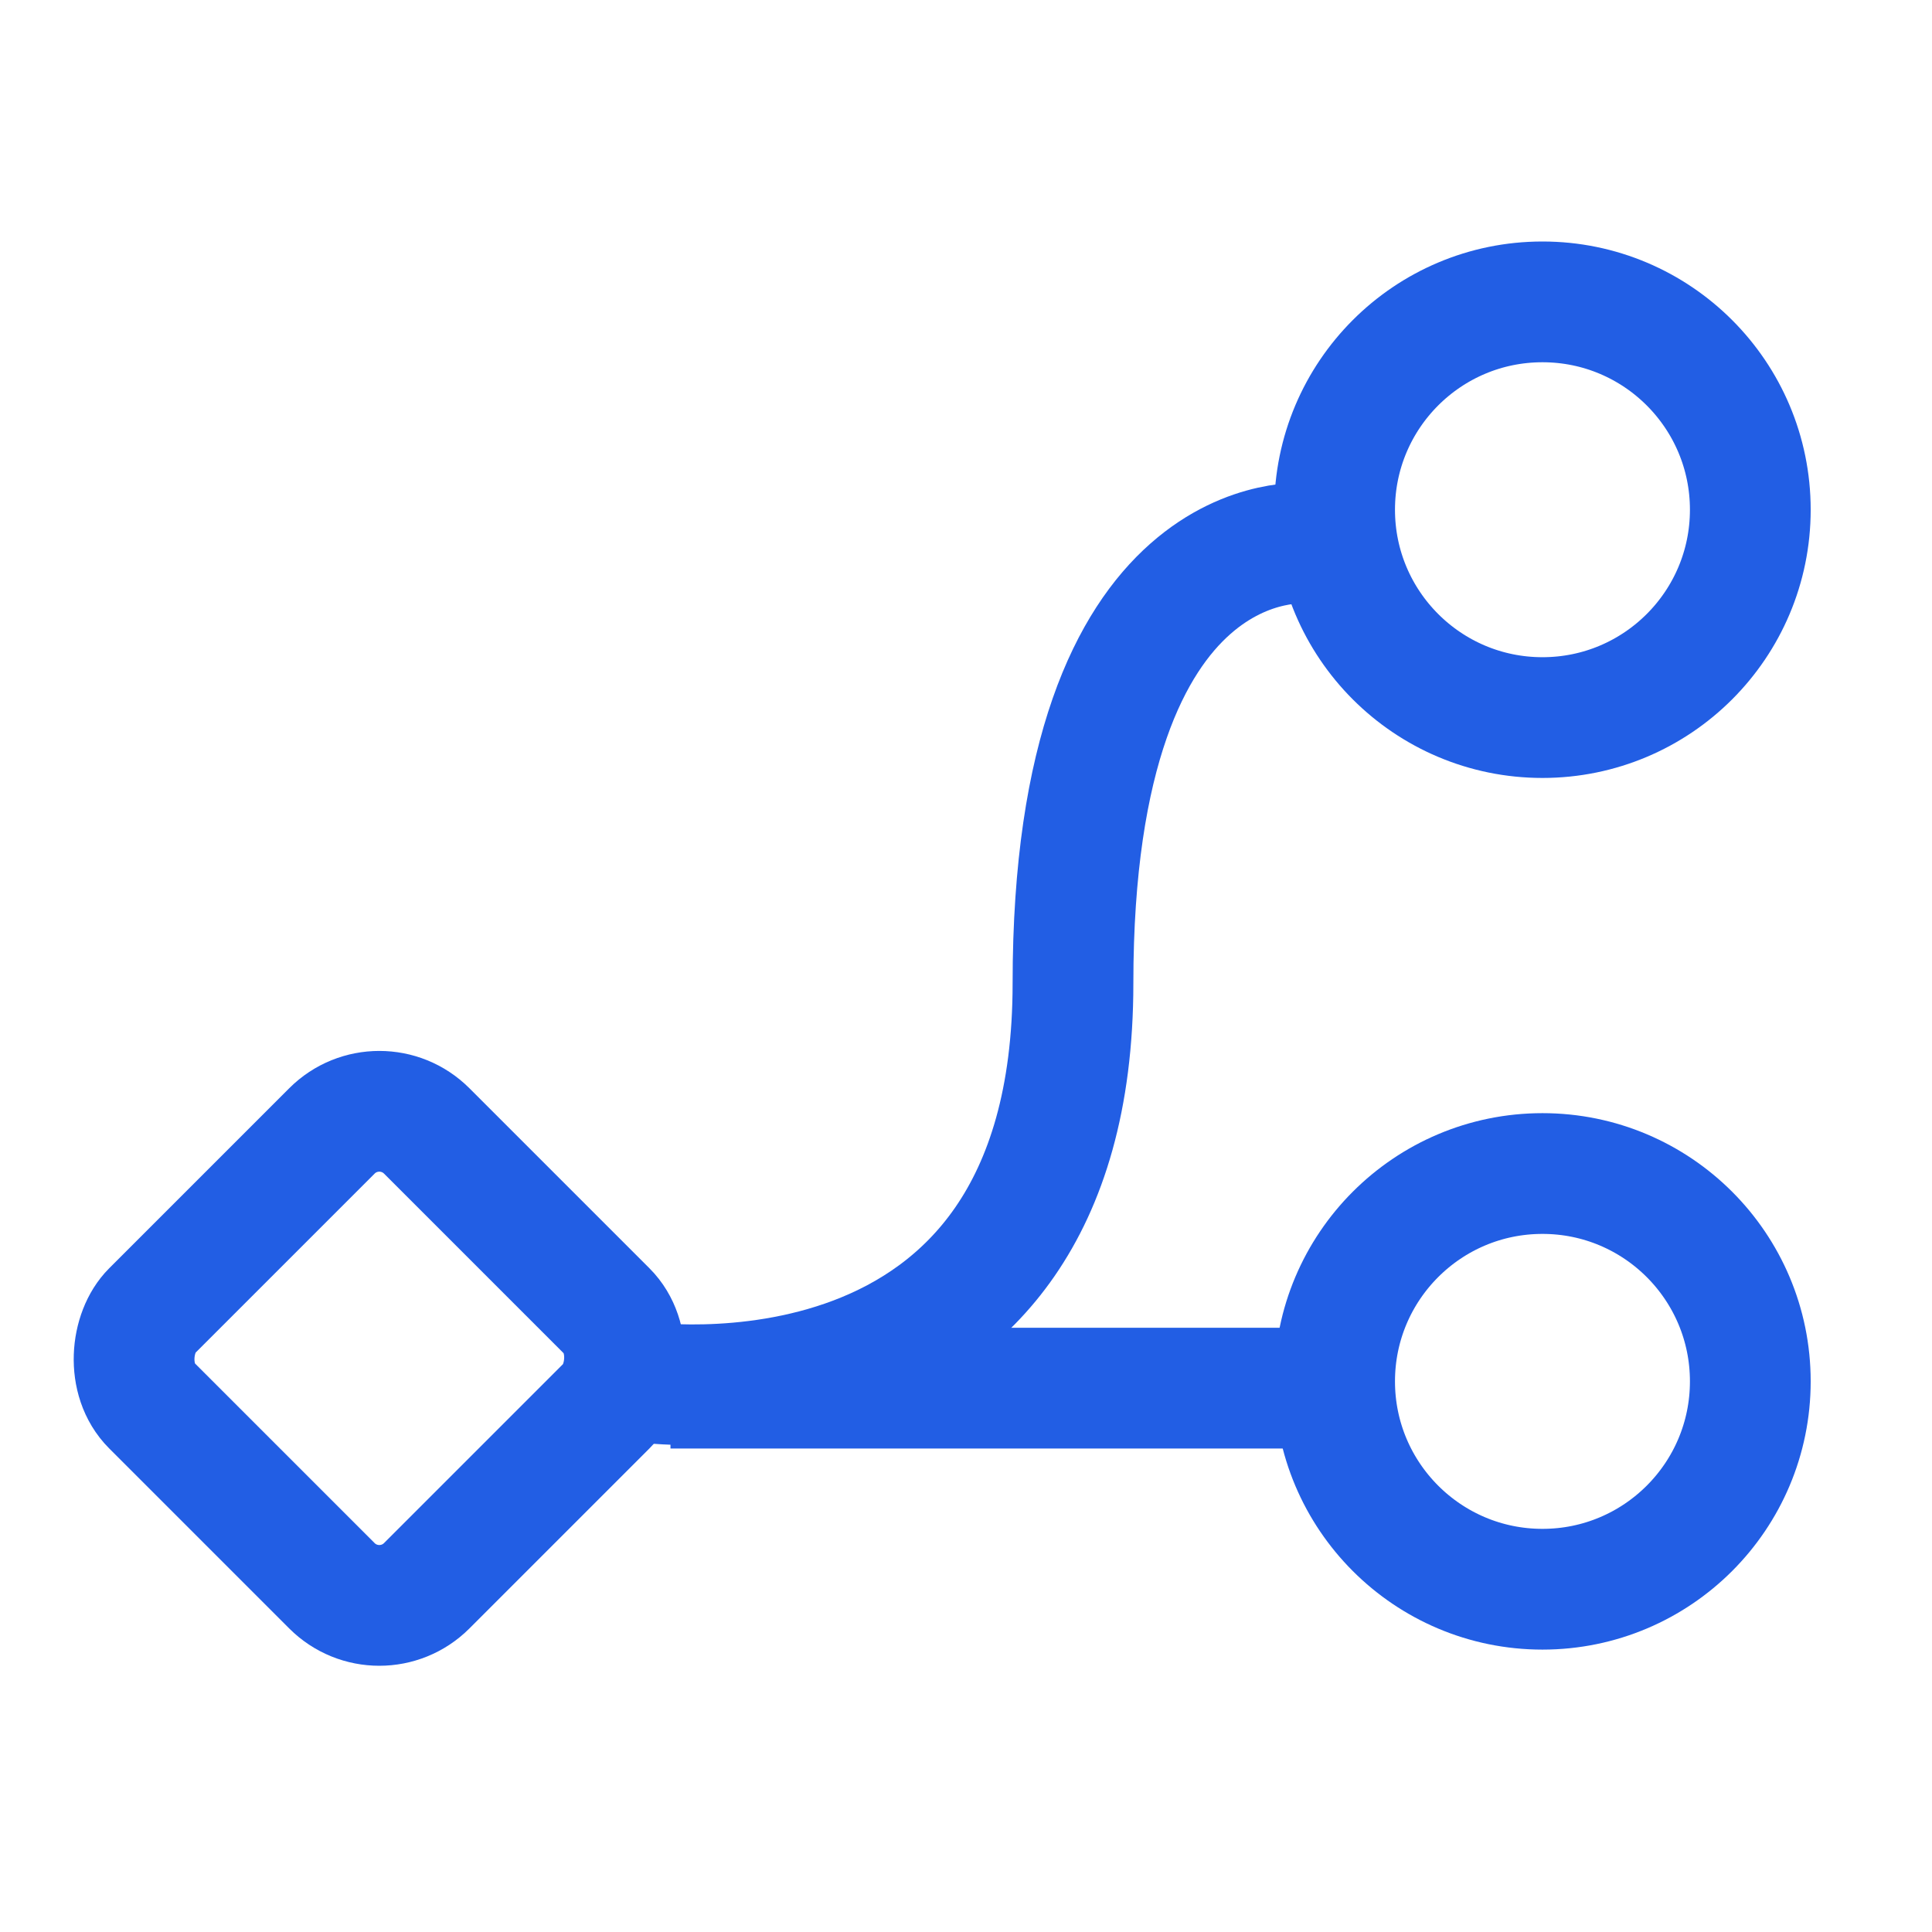 <?xml version="1.0" encoding="UTF-8"?> <svg xmlns="http://www.w3.org/2000/svg" width="24" height="24" viewBox="0 0 24 24" fill="none"> <circle cx="19.161" cy="17.16" r="2.582" stroke="#225EE4" stroke-width="1.5"></circle> <circle cx="19.161" cy="6.332" r="2.582" stroke="#225EE4" stroke-width="1.5"></circle> <line x1="8.329" y1="17.244" x2="16.659" y2="17.244" stroke="#225EE4" stroke-width="1.5"></line> <rect x="4.712" y="13.46" width="4.828" height="4.828" rx="0.833" transform="rotate(45 4.712 13.46)" stroke="#225EE4" stroke-width="1.5"></rect> <path d="M7.915 17.161C7.915 17.161 13.329 17.994 13.329 12.215C13.329 6.437 16.244 6.749 16.244 6.749" stroke="#225EE4" stroke-width="1.5" stroke-linecap="square" stroke-linejoin="round"></path> </svg> 
